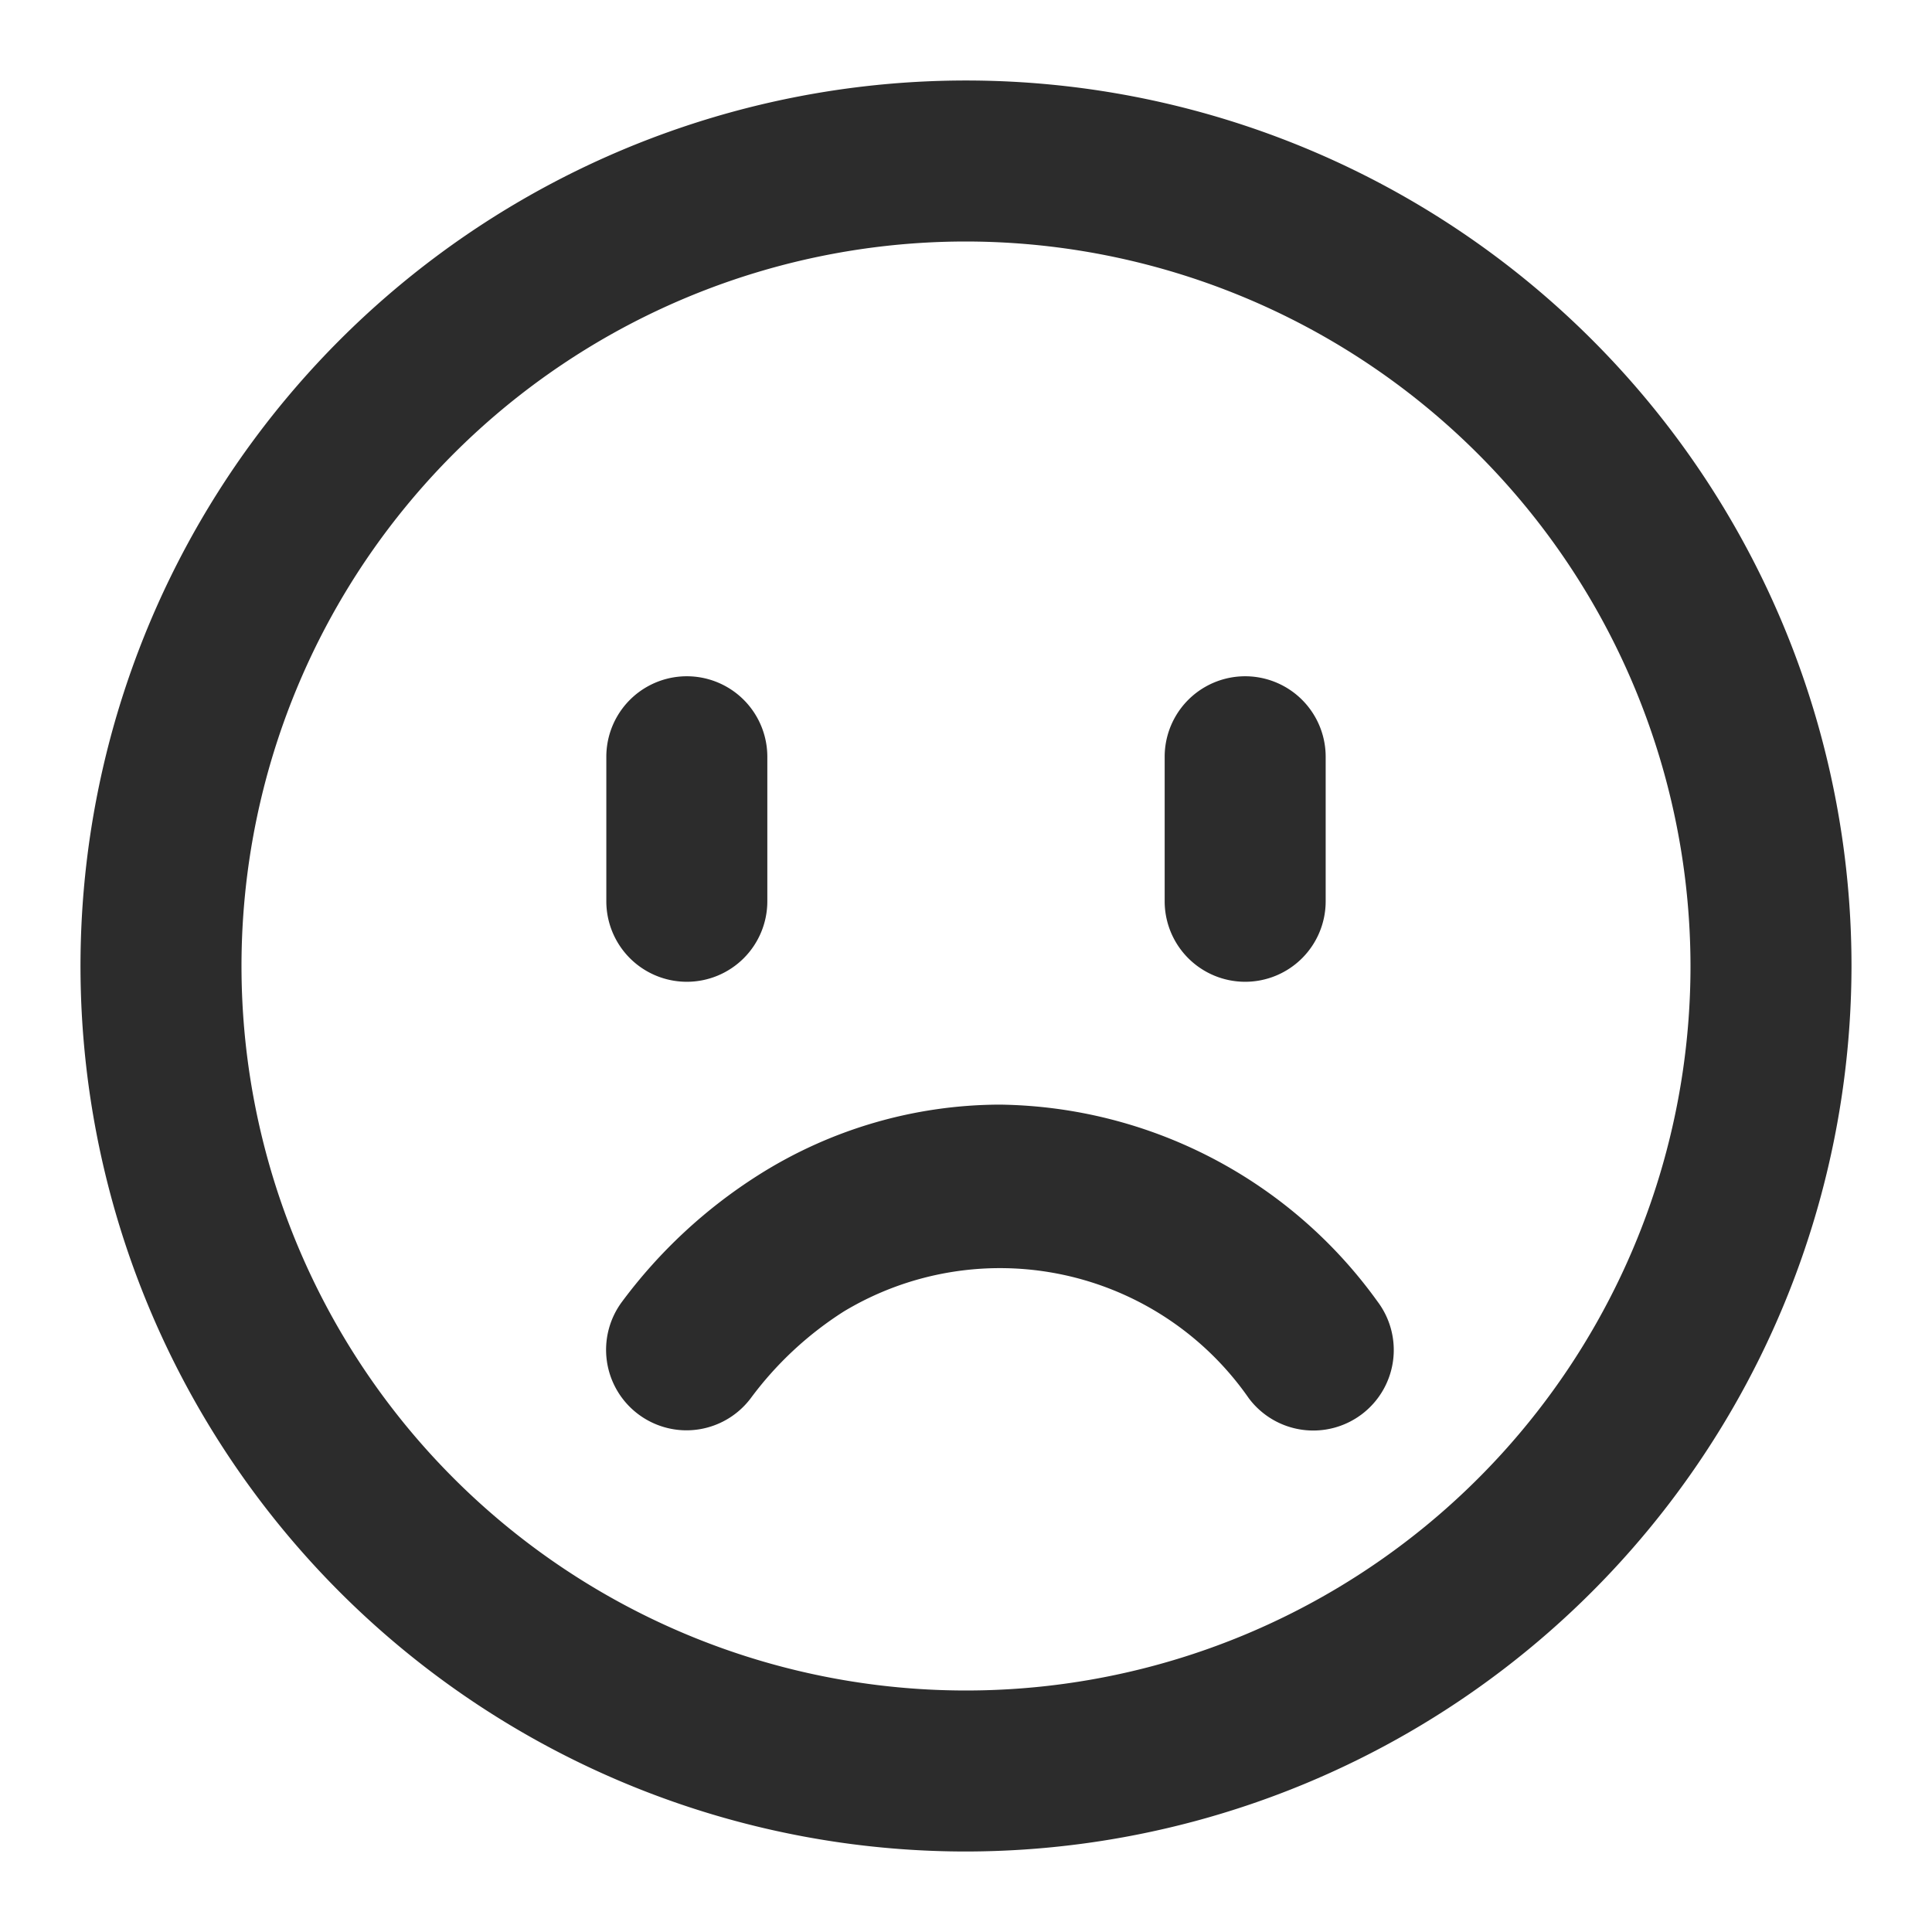 <?xml version="1.0" standalone="no"?><!DOCTYPE svg PUBLIC "-//W3C//DTD SVG 1.1//EN" "http://www.w3.org/Graphics/SVG/1.1/DTD/svg11.dtd"><svg class="icon" width="200px" height="200.00px" viewBox="0 0 1024 1024" version="1.1" xmlns="http://www.w3.org/2000/svg"><path fill="#2c2c2c" d="M512 981.333a469.333 469.333 0 1 1 469.333-469.333 469.845 469.845 0 0 1-469.333 469.333z m0-853.333a384 384 0 1 0 384 384 384.469 384.469 0 0 0-384-384zM364.032 520.363a42.667 42.667 0 0 1-42.667-42.667v-76.8a42.667 42.667 0 0 1 85.333 0v76.8a42.667 42.667 0 0 1-42.667 42.667zM659.968 520.363a42.667 42.667 0 0 1-42.667-42.667v-76.8a42.667 42.667 0 0 1 85.333 0v76.8a42.667 42.667 0 0 1-42.667 42.667zM363.904 758.101a42.667 42.667 0 0 1-34.133-68.267 269.909 269.909 0 0 1 72.149-66.987 240.427 240.427 0 0 1 128-37.376 250.368 250.368 0 0 1 200.192 104.363 42.667 42.667 0 1 1-68.267 51.2 160.597 160.597 0 0 0-214.571-45.952 184.875 184.875 0 0 0-49.323 45.952 42.667 42.667 0 0 1-34.048 17.067z" /></svg>